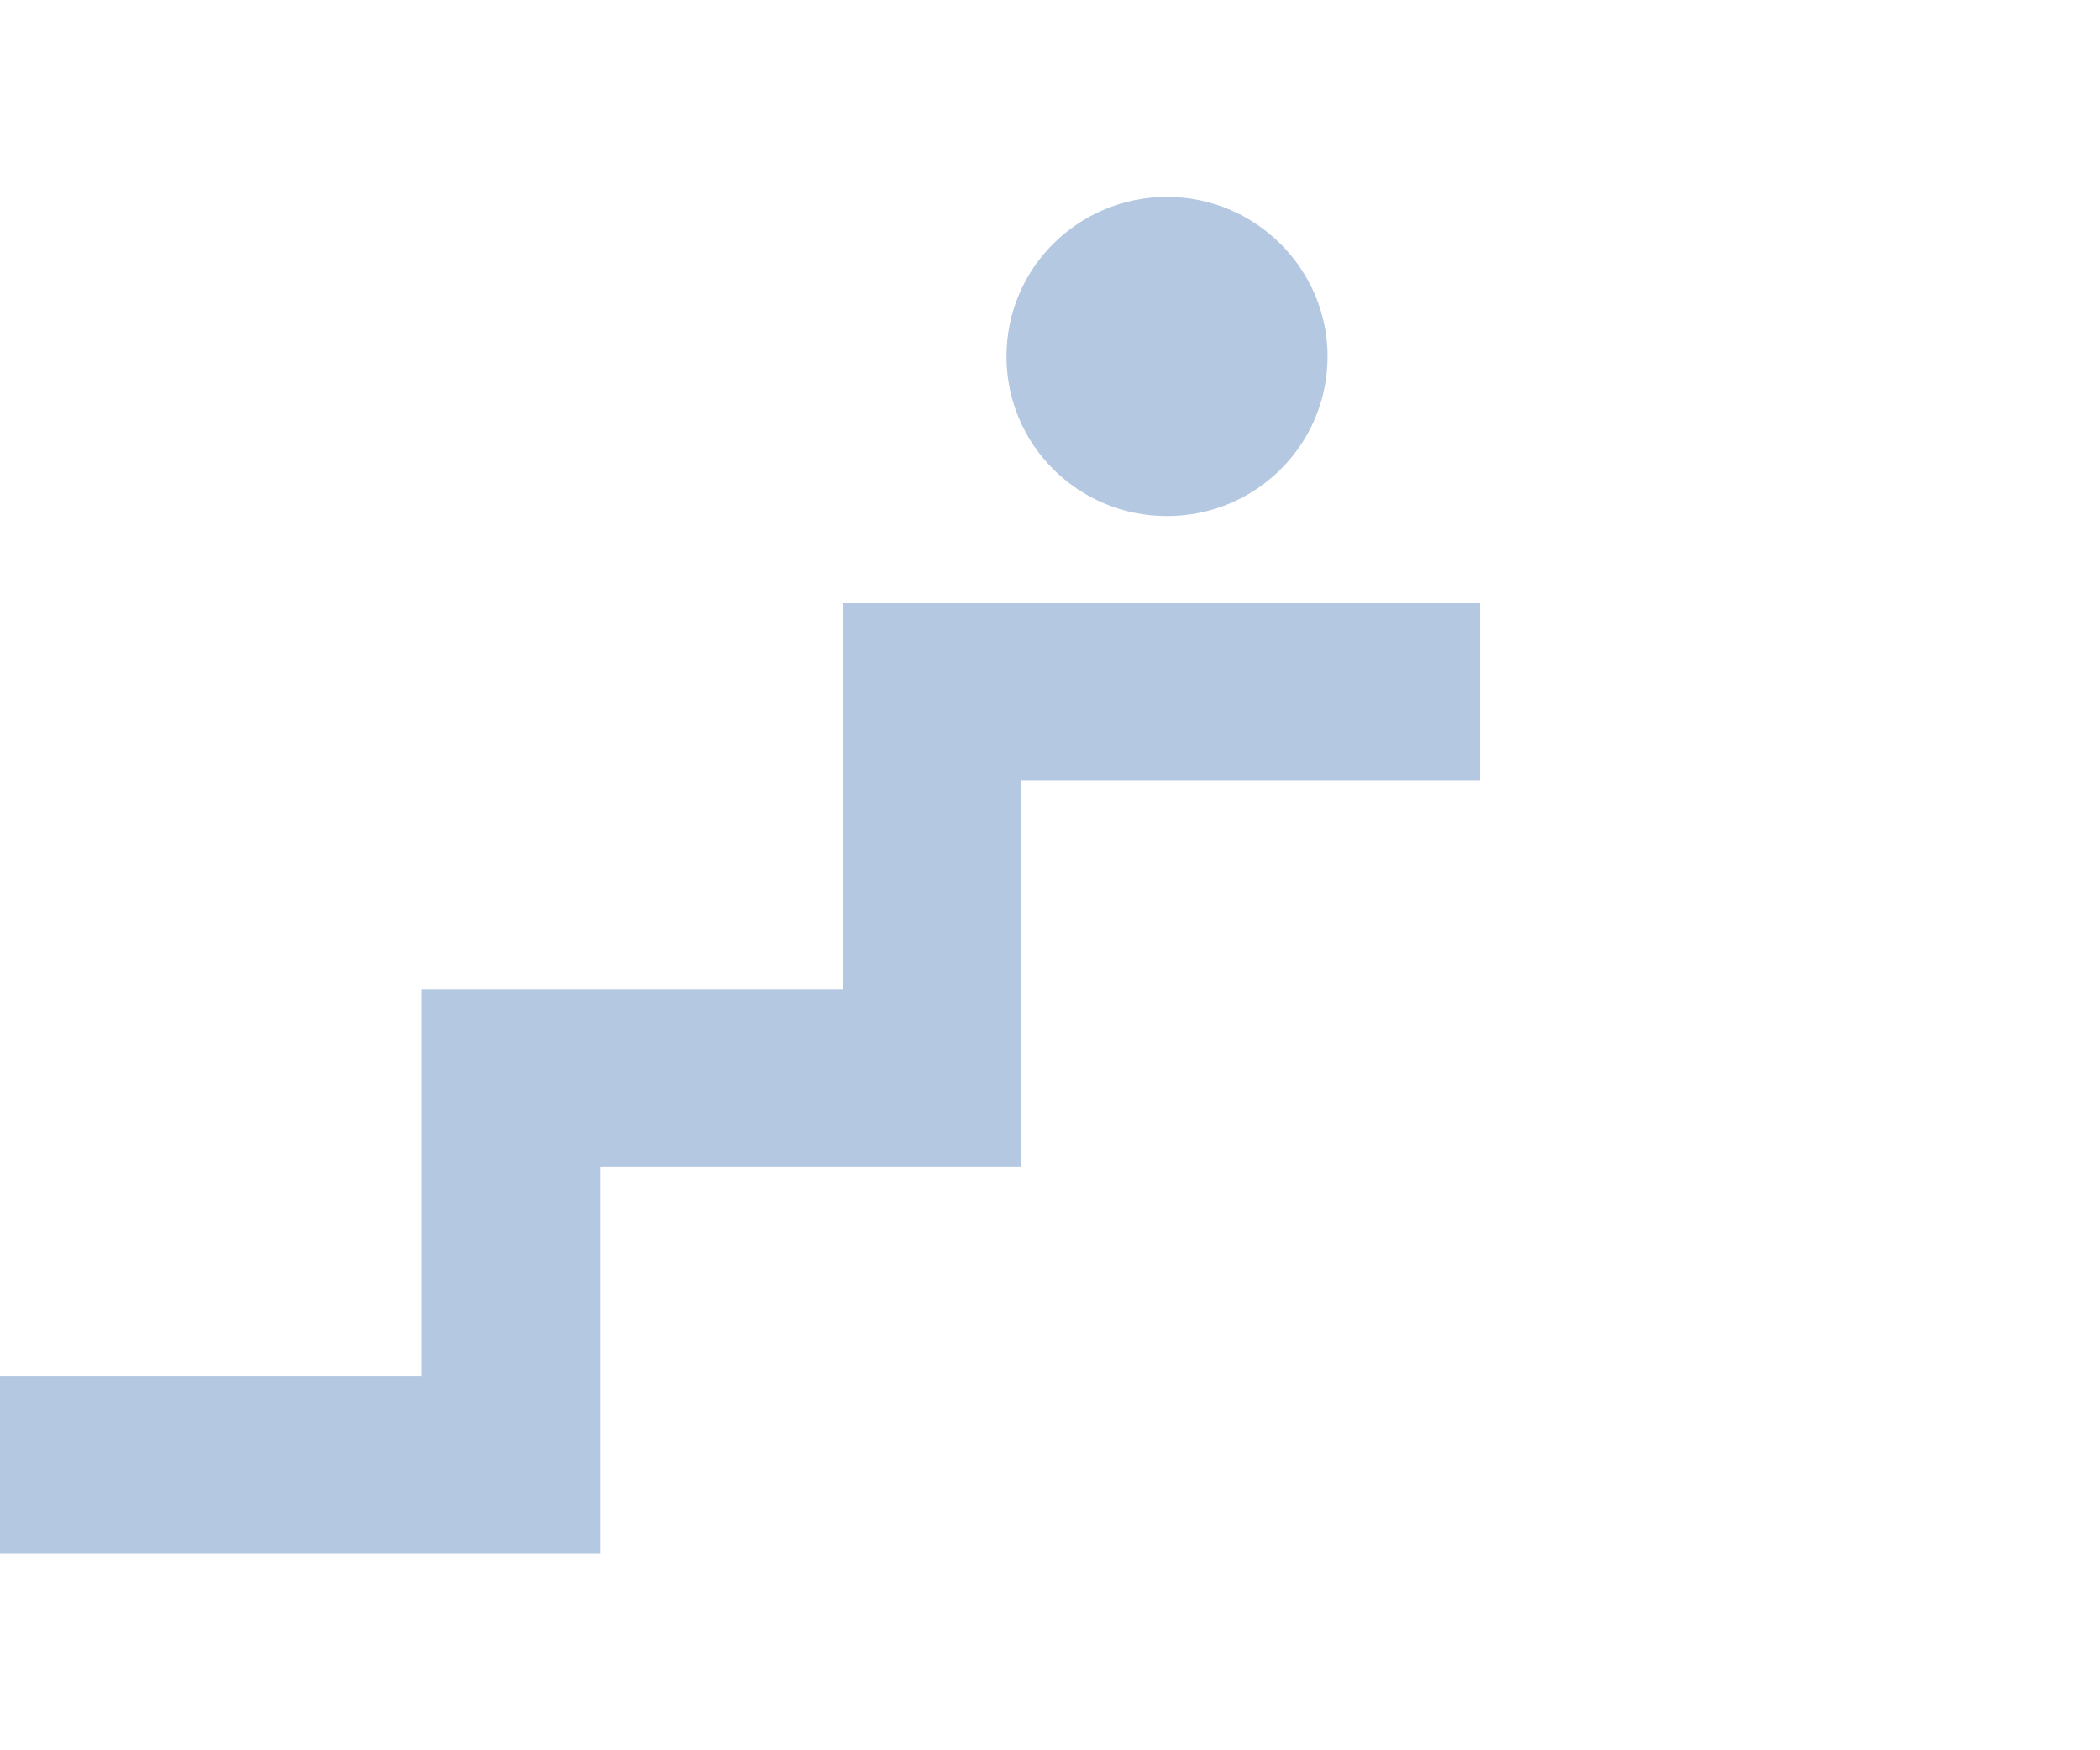 <svg width="96" height="80" fill="none" xmlns="http://www.w3.org/2000/svg"><path fill-rule="evenodd" clip-rule="evenodd" d="M60.688 16.294c0 4.035-3.28 7.294-7.34 7.294-4.059 0-7.338-3.26-7.338-7.294C46.01 12.259 49.29 9 53.35 9c4.06 0 7.339 3.31 7.339 7.294ZM46.687 53.332H27.429v17.691H0v-8.121h19.258V45.21h19.257V27.57h29.147v8.122H46.687v17.64Z" fill="#B4C8E1"/></svg>